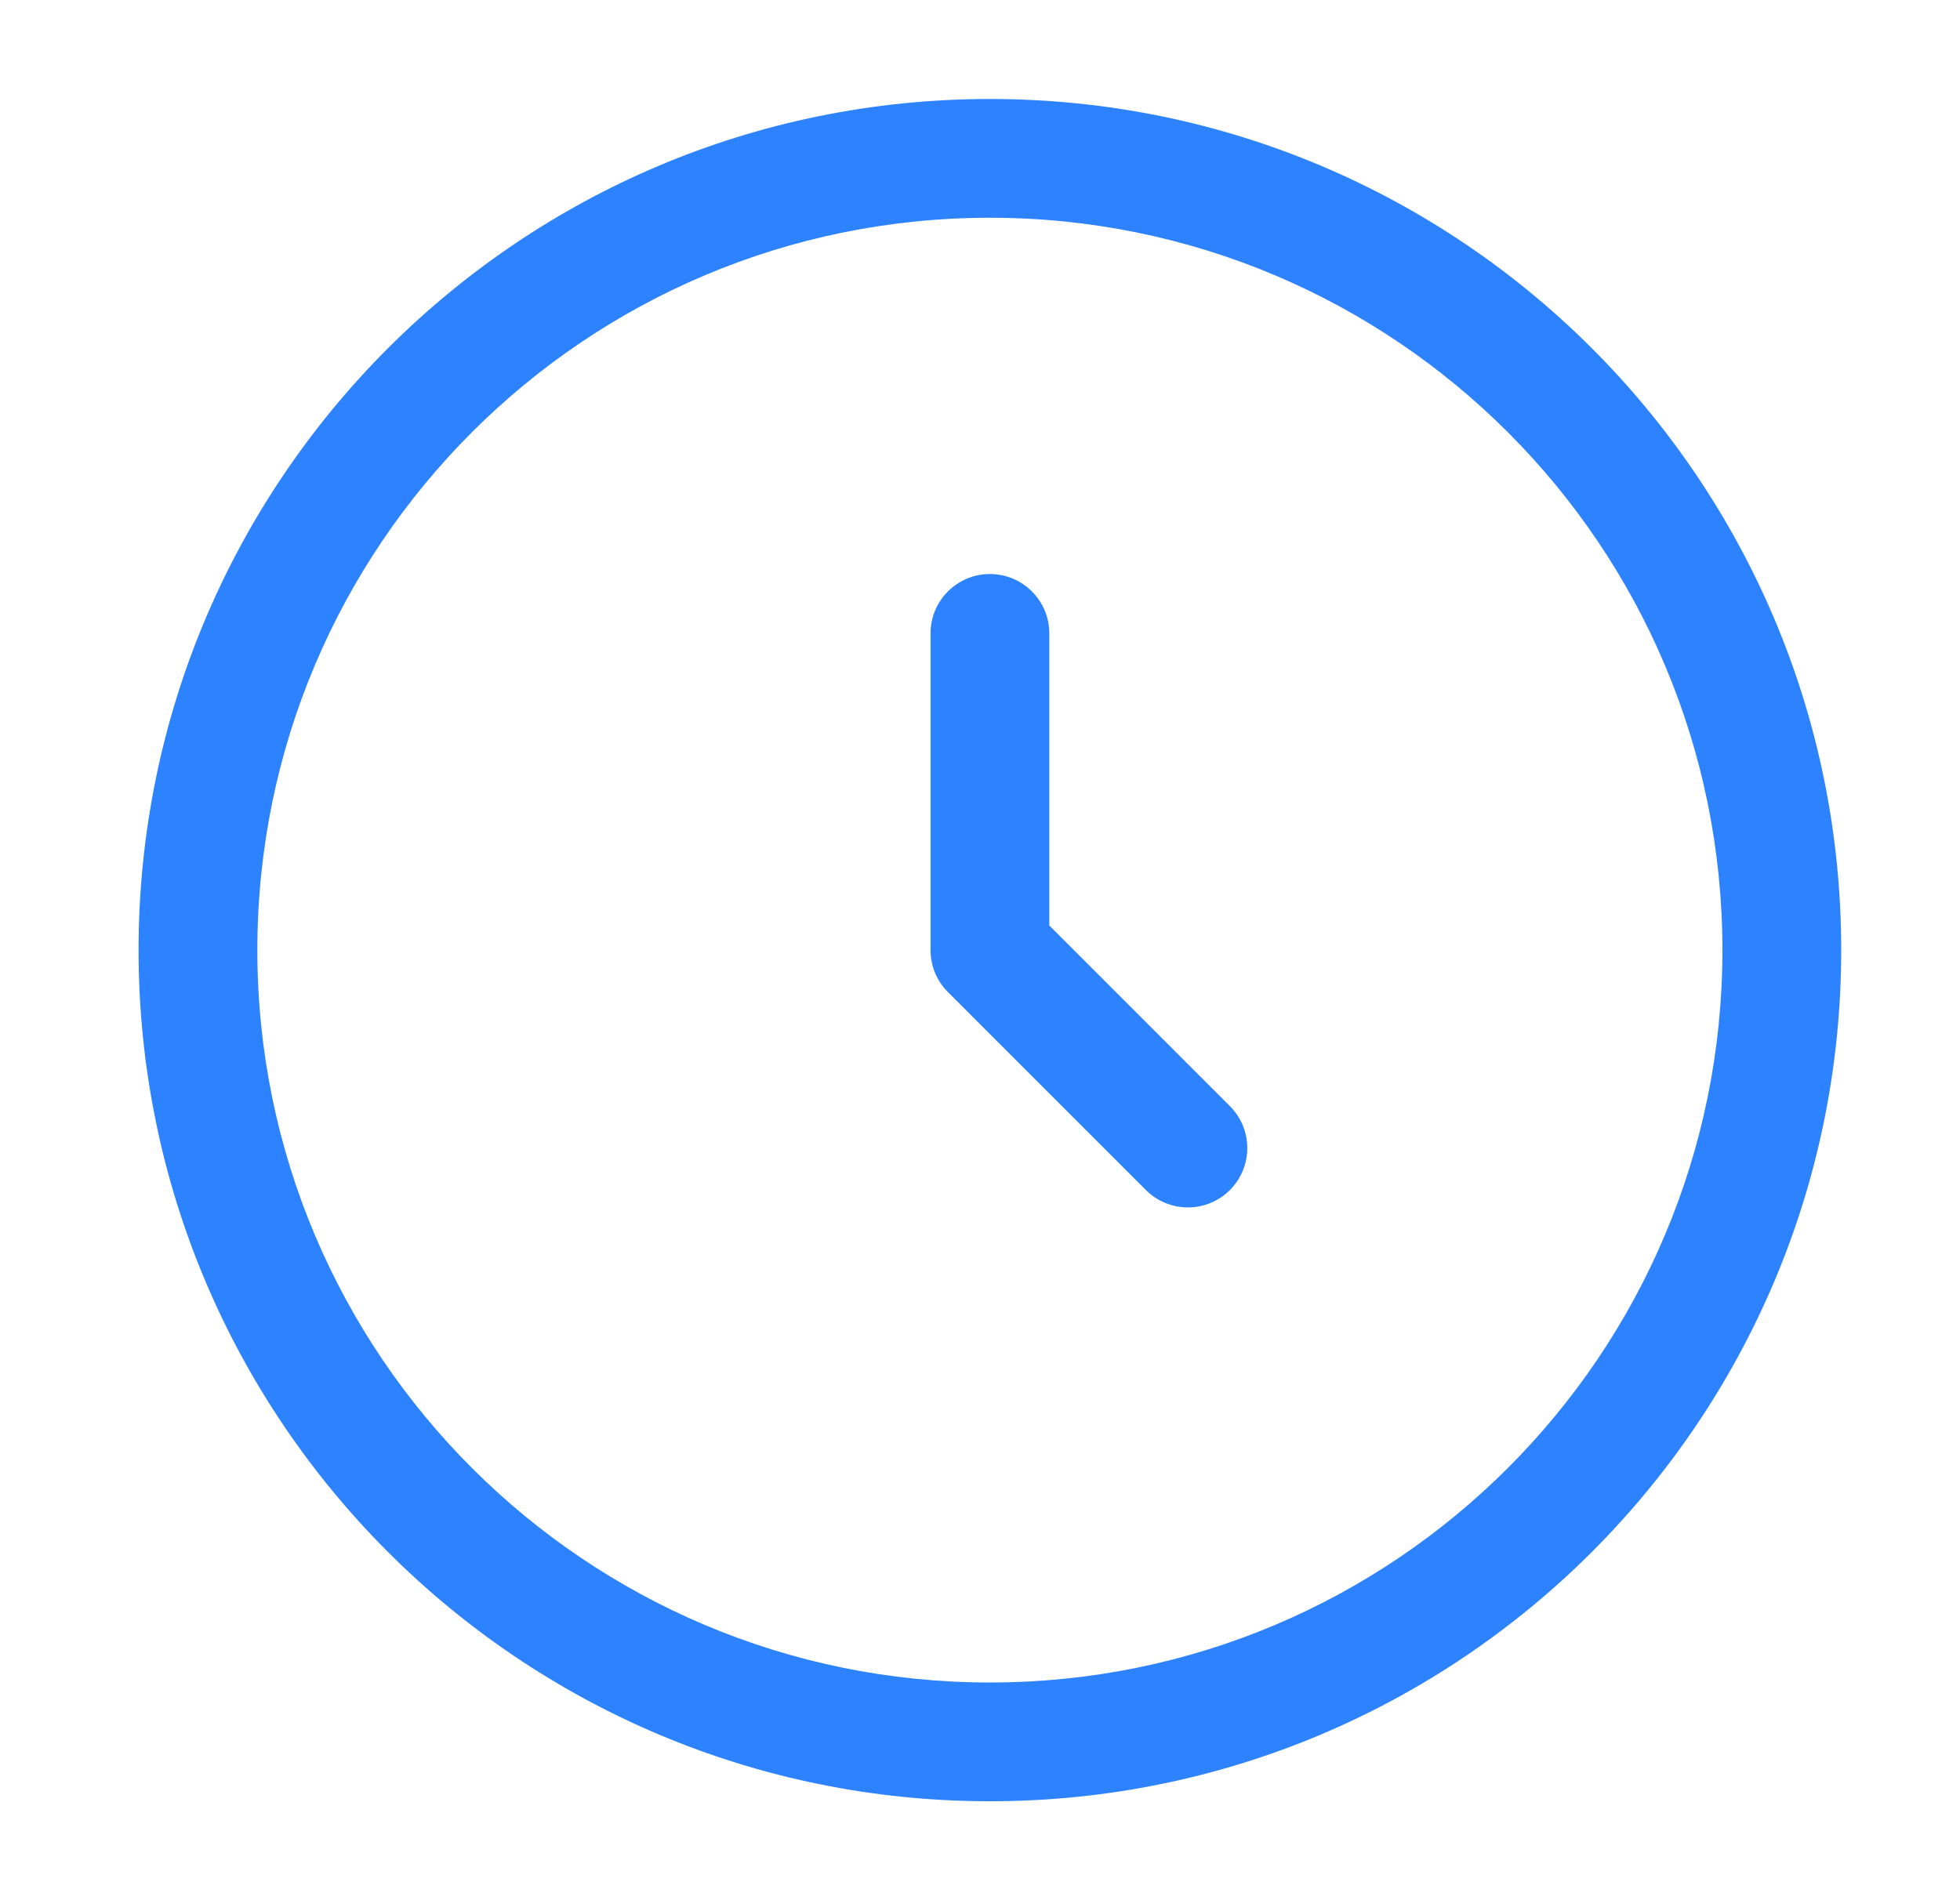 <svg width="33" height="32" viewBox="0 0 33 32" fill="none" xmlns="http://www.w3.org/2000/svg">
<path fill-rule="evenodd" clip-rule="evenodd" d="M16.667 3.667C9.855 3.667 4.333 9.189 4.333 16C4.333 22.812 9.855 28.334 16.667 28.334C23.478 28.334 29 22.812 29 16C29 9.189 23.478 3.667 16.667 3.667ZM2.333 16C2.333 8.084 8.751 1.667 16.667 1.667C24.583 1.667 31 8.084 31 16C31 23.916 24.583 30.334 16.667 30.334C8.751 30.334 2.333 23.916 2.333 16ZM16.667 9.667C17.219 9.667 17.667 10.115 17.667 10.667V15.586L20.707 18.627C21.098 19.017 21.098 19.65 20.707 20.041C20.317 20.431 19.684 20.431 19.293 20.041L15.96 16.707C15.772 16.52 15.667 16.265 15.667 16V10.667C15.667 10.115 16.114 9.667 16.667 9.667Z" fill="#2D82FF"/>
</svg>
